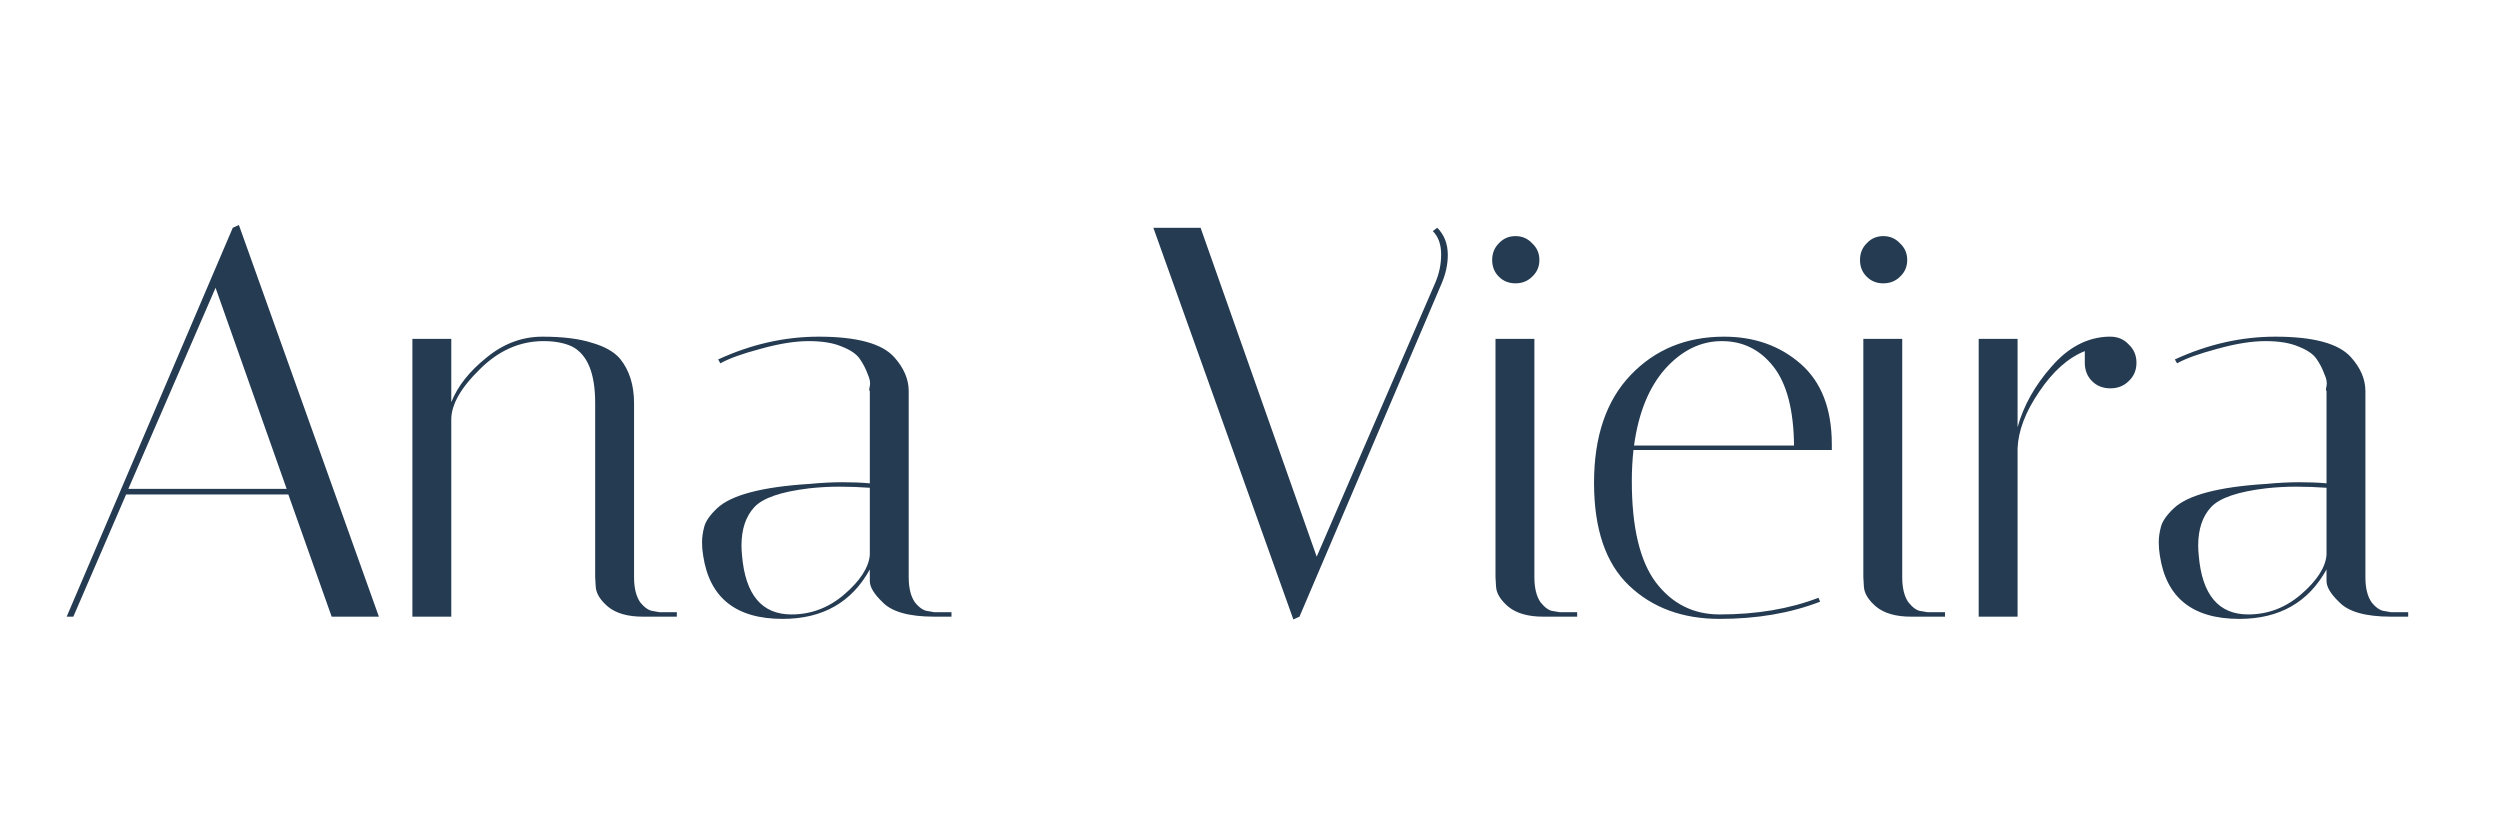 <svg xmlns="http://www.w3.org/2000/svg" width="450" height="150" viewBox="0 0 450 150" fill="none"><rect width="450" height="150" fill="white"></rect><path d="M13.2 111H12L41.9 41L43 40.5L68.2 111H59.7L51.9 89H22.7L13.2 111ZM38.8 51.8L23.1 88H51.6L38.8 51.8ZM115.73 111C112.997 111 110.897 110.4 109.43 109.2C108.03 108 107.297 106.8 107.23 105.6L107.13 103.9V72.5C107.13 67.233 105.764 63.867 103.03 62.4C101.63 61.733 99.897 61.4 97.831 61.4C93.564 61.4 89.731 63.1 86.331 66.5C82.93 69.833 81.231 72.833 81.231 75.5V111H74.231V61H81.231V72.4C82.364 69.533 84.464 66.867 87.531 64.4C90.597 61.867 93.964 60.6 97.63 60.6C101.297 60.6 104.264 60.967 106.53 61.7C108.864 62.367 110.564 63.333 111.63 64.6C113.297 66.667 114.13 69.333 114.13 72.6V103.9C114.13 105.833 114.497 107.333 115.23 108.4C116.03 109.4 116.83 109.933 117.63 110L118.73 110.2H121.83V111H115.73ZM168.167 111C163.634 111 160.534 110.133 158.867 108.4C157.334 106.933 156.567 105.667 156.567 104.6V102.5C153.301 108.433 148.067 111.4 140.867 111.4C132.467 111.4 127.701 107.6 126.567 100C126.434 99.2 126.367 98.4 126.367 97.6C126.367 96.733 126.501 95.8 126.767 94.8C127.034 93.8 127.801 92.7 129.067 91.5C131.601 89.1 137.167 87.633 145.767 87.1C147.901 86.9 149.867 86.8 151.667 86.8C153.467 86.8 155.101 86.867 156.567 87V70.4C156.434 70.333 156.434 70.033 156.567 69.5C156.701 68.9 156.567 68.167 156.167 67.3C155.834 66.367 155.367 65.467 154.767 64.6C154.167 63.733 153.101 63 151.567 62.4C150.034 61.733 148.034 61.4 145.567 61.4C143.101 61.4 140.201 61.867 136.867 62.8C133.601 63.667 131.201 64.533 129.667 65.4L129.267 64.7C135.201 61.967 141.234 60.6 147.367 60.6C154.234 60.6 158.767 61.833 160.967 64.3C162.701 66.233 163.567 68.267 163.567 70.4V103.9C163.567 105.833 163.934 107.333 164.667 108.4C165.467 109.4 166.267 109.933 167.067 110L168.167 110.2H171.267V111H168.167ZM142.467 110.6C146.001 110.6 149.167 109.4 151.967 107C154.834 104.533 156.367 102.167 156.567 99.9V87.8C154.767 87.667 152.934 87.6 151.067 87.6C149.267 87.6 147.467 87.7 145.667 87.9C140.601 88.5 137.301 89.633 135.767 91.3C134.234 92.967 133.467 95.267 133.467 98.2C133.467 98.733 133.501 99.333 133.567 100C134.167 107.067 137.134 110.6 142.467 110.6ZM258.705 41C259.972 42.267 260.605 43.9 260.605 45.9C260.605 47.567 260.239 49.267 259.505 51L233.905 111L232.805 111.5L207.605 41H216.105L237.005 100.2L258.305 51C259.039 49.333 259.405 47.6 259.405 45.8C259.405 44 258.905 42.6 257.905 41.6L258.705 41ZM277.79 111C275.057 111 272.957 110.4 271.49 109.2C270.09 108 269.357 106.8 269.29 105.6L269.19 103.9V61H276.19V103.9C276.19 105.833 276.557 107.333 277.29 108.4C278.09 109.4 278.857 109.933 279.59 110L280.79 110.2H283.89V111H277.79ZM269.79 49.8C268.99 49 268.59 48 268.59 46.8C268.59 45.6 268.99 44.6 269.79 43.8C270.59 42.933 271.59 42.5 272.79 42.5C273.99 42.5 274.99 42.933 275.79 43.8C276.657 44.6 277.09 45.6 277.09 46.8C277.09 48 276.657 49 275.79 49.8C274.99 50.6 273.99 51 272.79 51C271.59 51 270.59 50.6 269.79 49.8ZM293.726 86.6C293.726 94.867 295.159 100.933 298.026 104.8C300.959 108.667 304.792 110.6 309.526 110.6C316.192 110.6 322.126 109.6 327.326 107.6L327.626 108.3C322.292 110.367 316.259 111.4 309.526 111.4C302.859 111.4 297.426 109.4 293.226 105.4C289.026 101.4 286.926 95.233 286.926 86.9C286.926 78.567 289.126 72.1 293.526 67.5C297.926 62.9 303.526 60.6 310.326 60.6C315.792 60.6 320.392 62.233 324.126 65.5C327.859 68.767 329.726 73.6 329.726 80C329.726 80.333 329.726 80.667 329.726 81H294.026C293.826 82.8 293.726 84.667 293.726 86.6ZM322.926 80.2C322.859 73.8 321.626 69.067 319.226 66C316.826 62.933 313.726 61.4 309.926 61.4C306.126 61.4 302.726 63.067 299.726 66.4C296.792 69.733 294.926 74.333 294.126 80.2H322.926ZM344.001 111C341.267 111 339.167 110.4 337.701 109.2C336.301 108 335.567 106.8 335.501 105.6L335.401 103.9V61H342.401V103.9C342.401 105.833 342.767 107.333 343.501 108.4C344.301 109.4 345.067 109.933 345.801 110L347.001 110.2H350.101V111H344.001ZM336.001 49.8C335.201 49 334.801 48 334.801 46.8C334.801 45.6 335.201 44.6 336.001 43.8C336.801 42.933 337.801 42.5 339.001 42.5C340.201 42.5 341.201 42.933 342.001 43.8C342.867 44.6 343.301 45.6 343.301 46.8C343.301 48 342.867 49 342.001 49.8C341.201 50.6 340.201 51 339.001 51C337.801 51 336.801 50.6 336.001 49.8ZM375.264 65.3V63.2C372.264 64.4 369.531 66.833 367.064 70.5C364.597 74.1 363.297 77.5 363.164 80.7V111H356.164V61H363.164V76.9C364.231 73.033 366.264 69.4 369.264 66C372.264 62.533 375.664 60.733 379.464 60.6H379.864C381.197 60.6 382.297 61.067 383.164 62C384.097 62.867 384.564 63.967 384.564 65.3C384.564 66.633 384.097 67.733 383.164 68.6C382.297 69.467 381.197 69.9 379.864 69.9C378.531 69.9 377.431 69.467 376.564 68.6C375.697 67.733 375.264 66.633 375.264 65.3ZM430.374 111C425.841 111 422.741 110.133 421.074 108.4C419.541 106.933 418.774 105.667 418.774 104.6V102.5C415.508 108.433 410.274 111.4 403.074 111.4C394.674 111.4 389.908 107.6 388.774 100C388.641 99.2 388.574 98.4 388.574 97.6C388.574 96.733 388.708 95.8 388.974 94.8C389.241 93.8 390.008 92.7 391.274 91.5C393.808 89.1 399.374 87.633 407.974 87.1C410.108 86.9 412.074 86.8 413.874 86.8C415.674 86.8 417.308 86.867 418.774 87V70.4C418.641 70.333 418.641 70.033 418.774 69.5C418.908 68.9 418.774 68.167 418.374 67.3C418.041 66.367 417.574 65.467 416.974 64.6C416.374 63.733 415.308 63 413.774 62.4C412.241 61.733 410.241 61.4 407.774 61.4C405.308 61.4 402.408 61.867 399.074 62.8C395.808 63.667 393.408 64.533 391.874 65.4L391.474 64.7C397.408 61.967 403.441 60.6 409.574 60.6C416.441 60.6 420.974 61.833 423.174 64.3C424.908 66.233 425.774 68.267 425.774 70.4V103.9C425.774 105.833 426.141 107.333 426.874 108.4C427.674 109.4 428.474 109.933 429.274 110L430.374 110.2H433.474V111H430.374ZM404.674 110.6C408.208 110.6 411.374 109.4 414.174 107C417.041 104.533 418.574 102.167 418.774 99.9V87.8C416.974 87.667 415.141 87.6 413.274 87.6C411.474 87.6 409.674 87.7 407.874 87.9C402.808 88.5 399.508 89.633 397.974 91.3C396.441 92.967 395.674 95.267 395.674 98.2C395.674 98.733 395.708 99.333 395.774 100C396.374 107.067 399.341 110.6 404.674 110.6Z" fill="#243B52"></path></svg>
